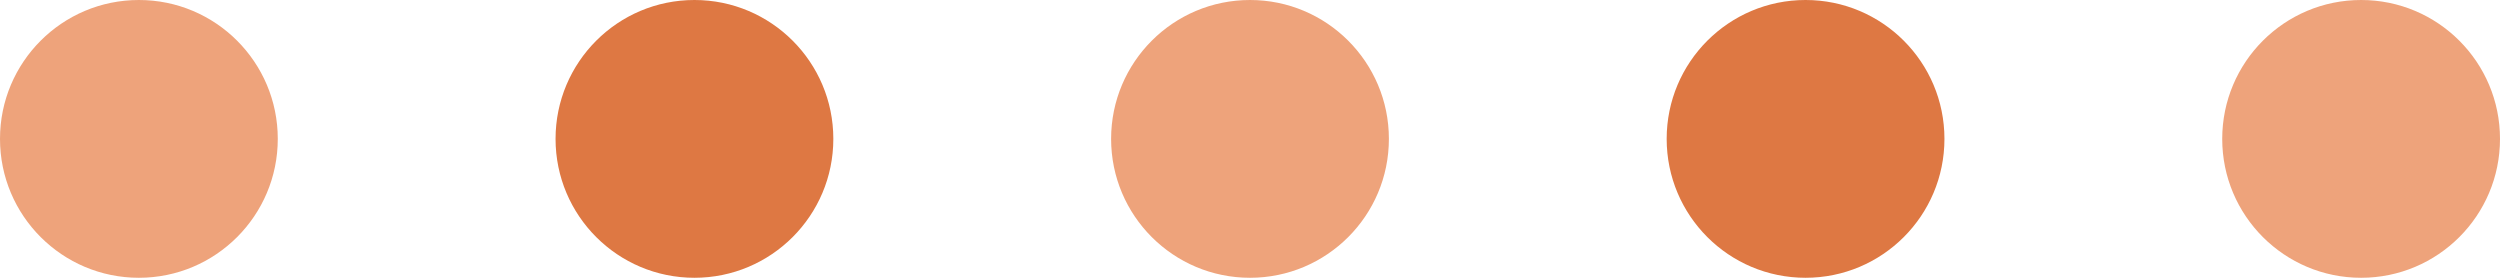 <svg id="bdr__feature02.svg" xmlns="http://www.w3.org/2000/svg" width="90" height="10" viewBox="0 0 90 10">
  <defs>
    <style>
      .cls-1 {
        fill: #eea37b;
      }

      .cls-2 {
        fill: #de7843;
      }
    </style>
  </defs>
  <circle id="楕円形_723" data-name="楕円形 723" class="cls-1" cx="85" cy="5" r="5"/>
  <circle id="楕円形_723-2" data-name="楕円形 723" class="cls-2" cx="65" cy="5" r="5"/>
  <circle id="楕円形_723-3" data-name="楕円形 723" class="cls-1" cx="45" cy="5" r="5"/>
  <circle id="楕円形_723-4" data-name="楕円形 723" class="cls-2" cx="25" cy="5" r="5"/>
  <circle id="楕円形_723-5" data-name="楕円形 723" class="cls-1" cx="5" cy="5" r="5"/>
</svg>

